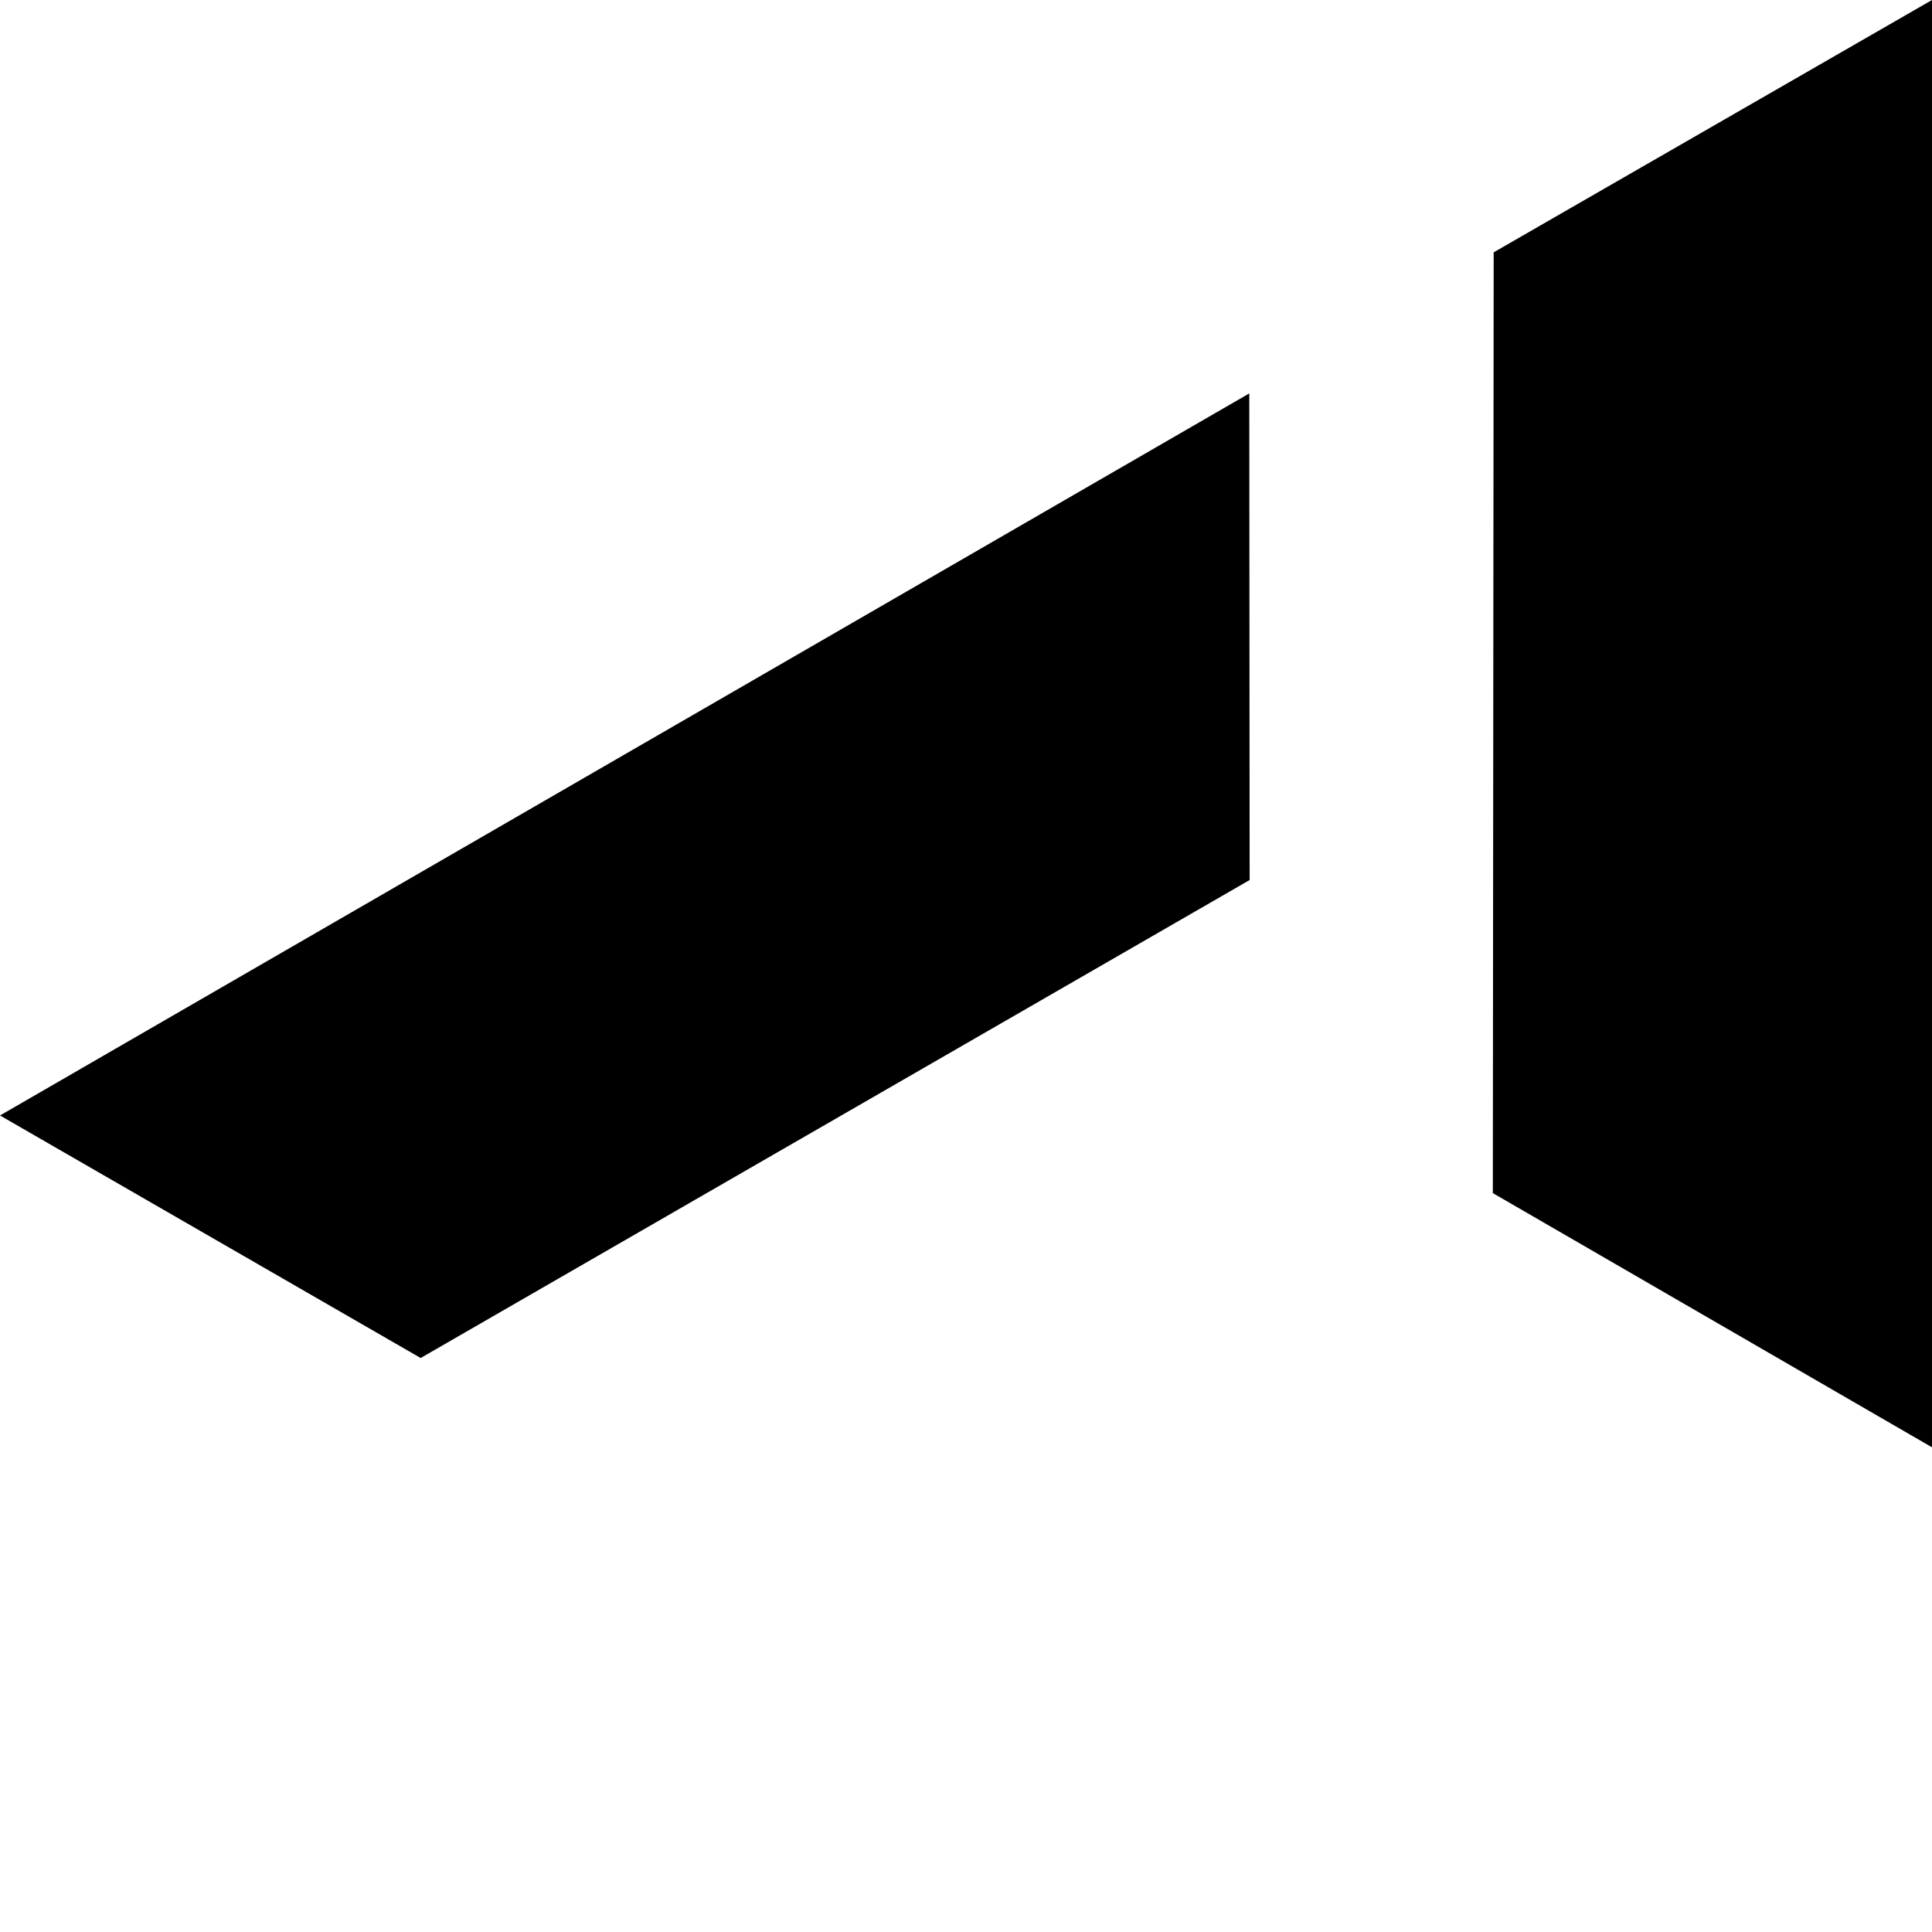 <?xml version="1.0" encoding="utf-8"?>
<!-- Generator: Adobe Illustrator 28.0.0, SVG Export Plug-In . SVG Version: 6.00 Build 0)  -->
<svg version="1.1" id="Ebene_1" xmlns="http://www.w3.org/2000/svg" xmlns:xlink="http://www.w3.org/1999/xlink" x="0px" y="0px"
	 viewBox="0 0 160 160" style="enable-background:new 0 0 160 160;" xml:space="preserve">
<g>
	<polygon points="160,119.86 123.63,98.807 123.7,20.897 160,0 	"/>
	<polygon points="103.46,32.581 103.49,72.88 34.838,112.464 0,92.379 	"/>
</g>
</svg>
